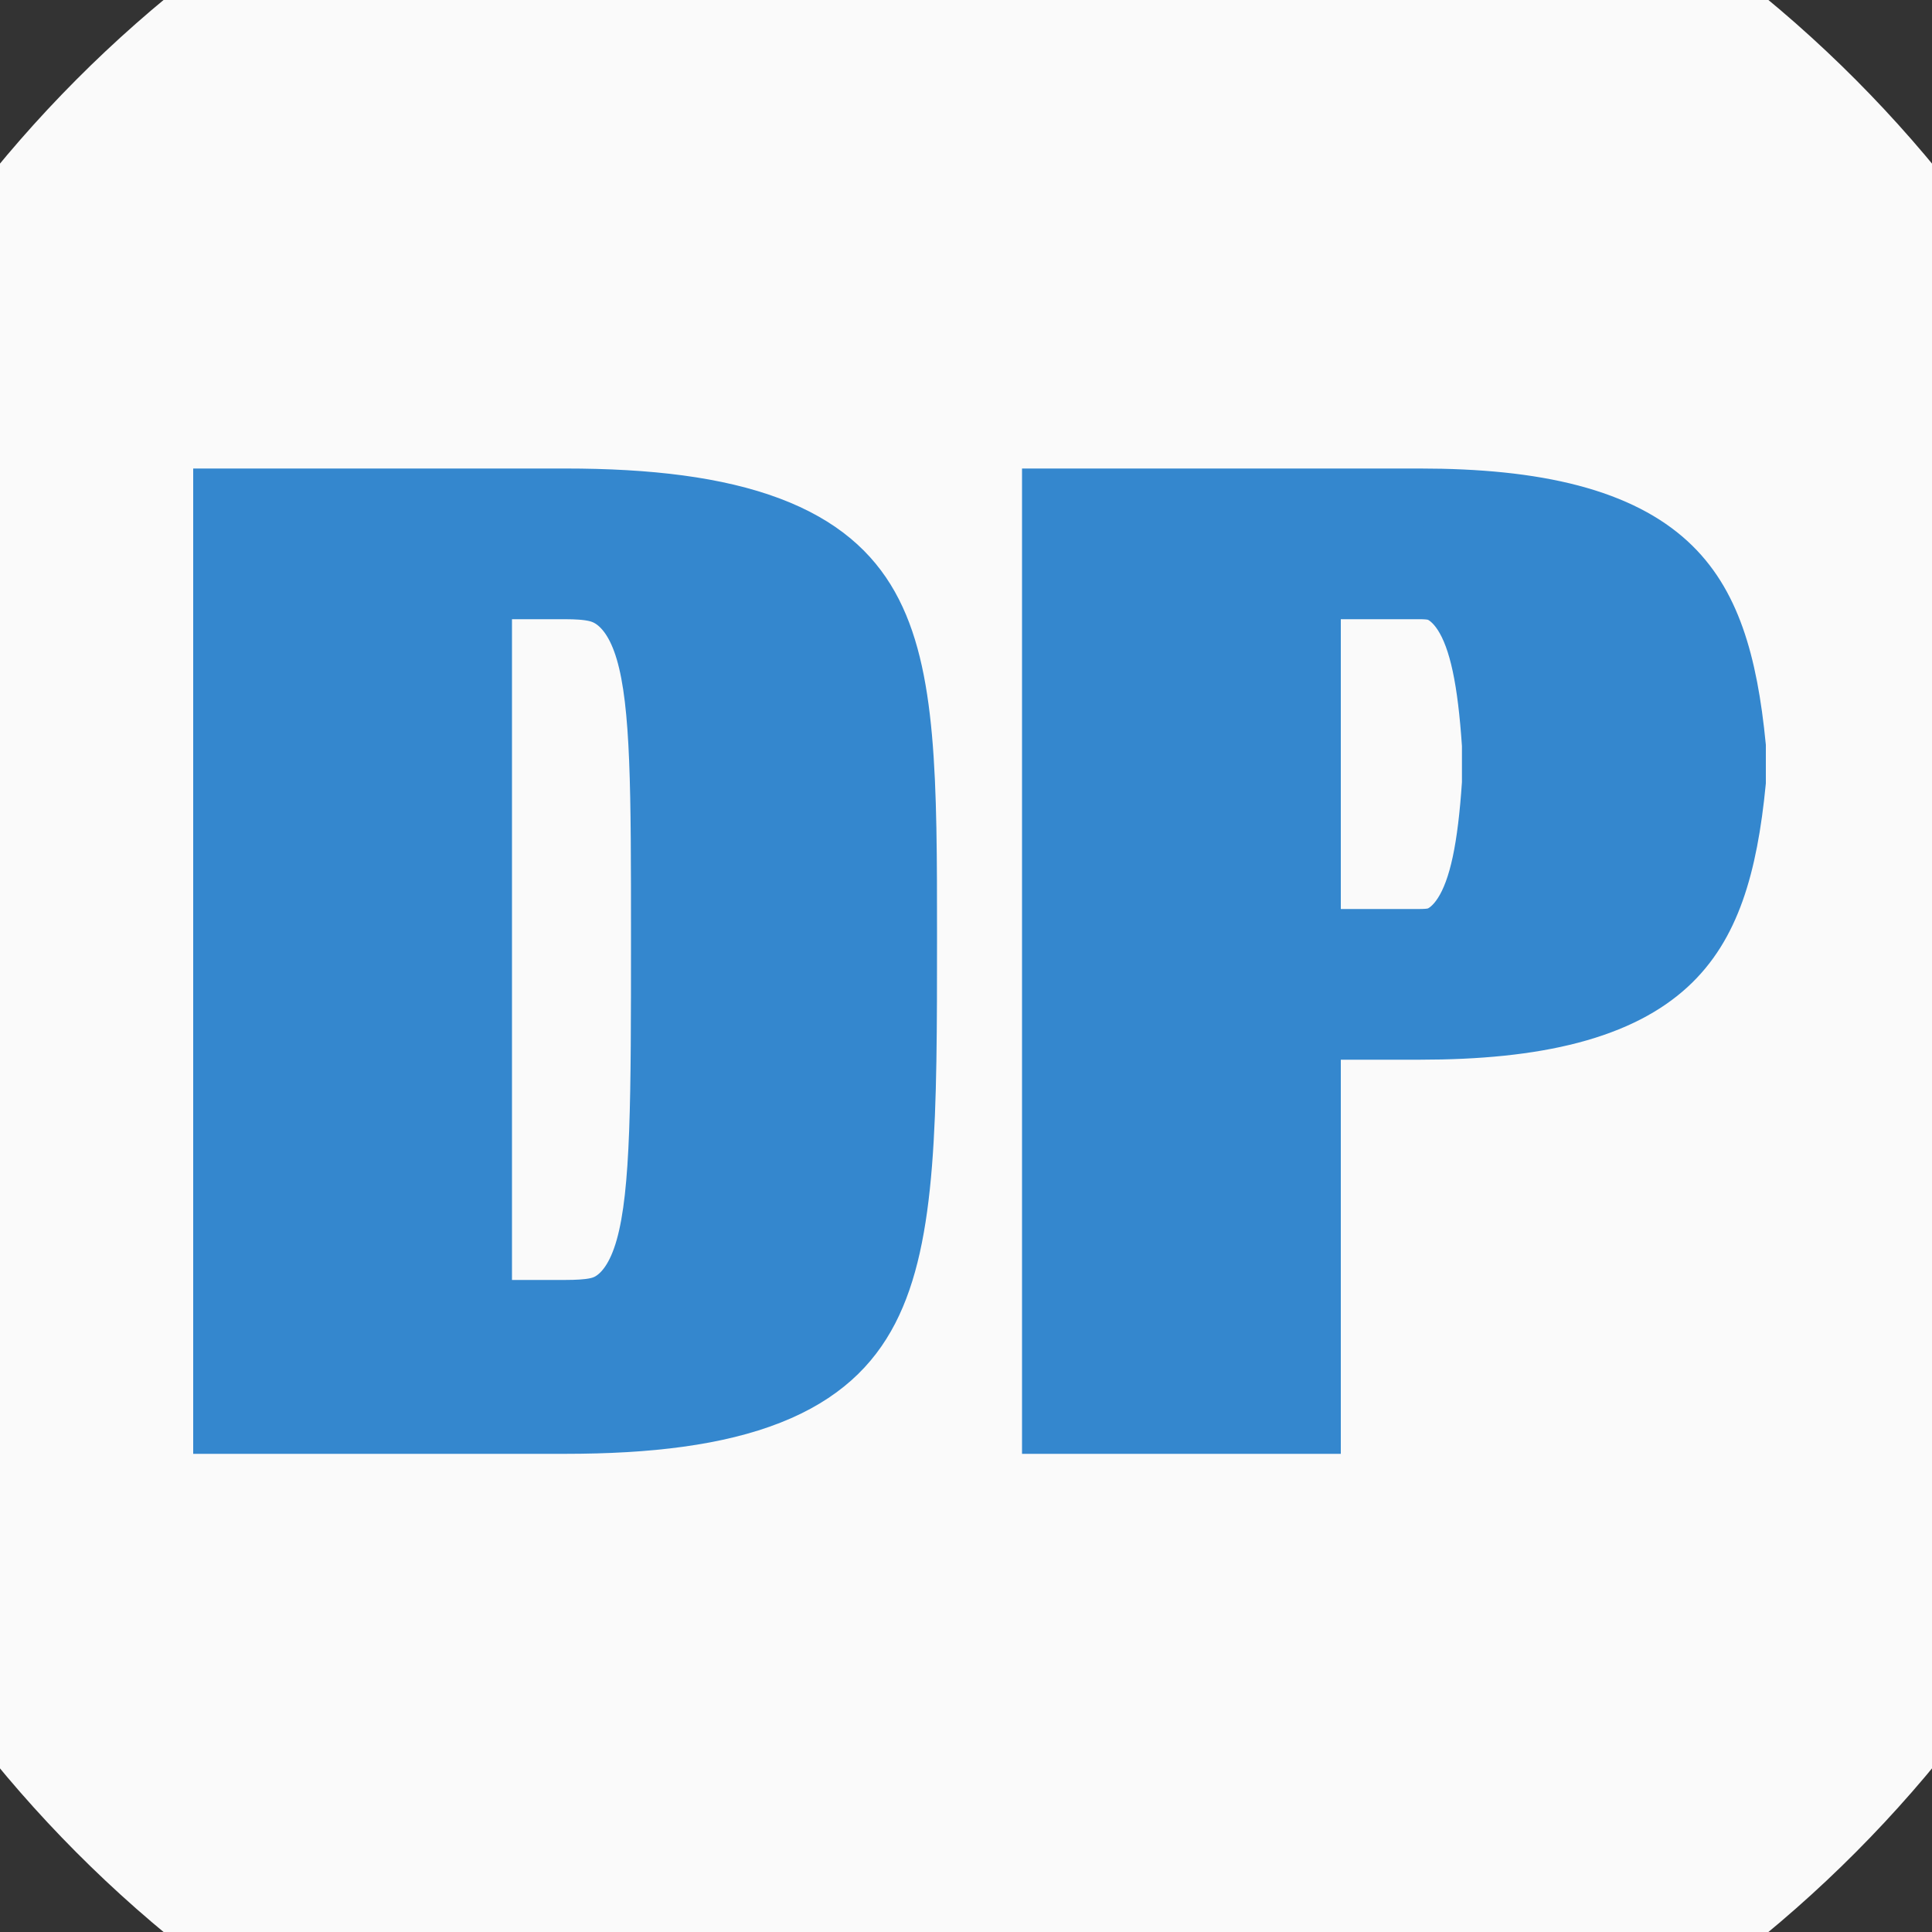 <svg
        xmlns="http://www.w3.org/2000/svg"
        viewBox="0 0 400 400"
        height="400"
        width="400"
>
    <rect x="0" y="0" width="400" height="400" fill="#333333" stroke="none"/>
    <circle cx="200" cy="200" r="260" fill="#fafafa" />
    <g
            transform="matrix(11,0,0,6,29,55)"
            fill="#3487ce" stroke="#3487ce" stroke-width="2"
    >
        <path d="M2 40 l0 -32 l6 0 c6 0 6 4.4 6 15.16 c0 12.4 0 16.84 -6 16.84 l-6 0 z M6 36 l2 0 c2.24 0 2.24 -1.68 2.24 -12.84 c0 -10 0 -11.96 -2.24 -11.96 l-2 0 l0 24.8 z M17.6 40 l0 -32 l6.48 0 c4.12 0 5.2 2.52 5.52 8.56 l0 1.28 c-0.32 6.04 -1.4 8.56 -5.52 8.56 l-2.48 0 l0 13.6 l-4 0 z M21.6 23.2 l2.48 0 c1.2 0 1.64 -1 1.8 -5.36 l0 -1.28 c-0.16 -4.36 -0.6 -5.36 -1.8 -5.36 l-2.48 0 l0 12 z"/>
    </g>
</svg>
